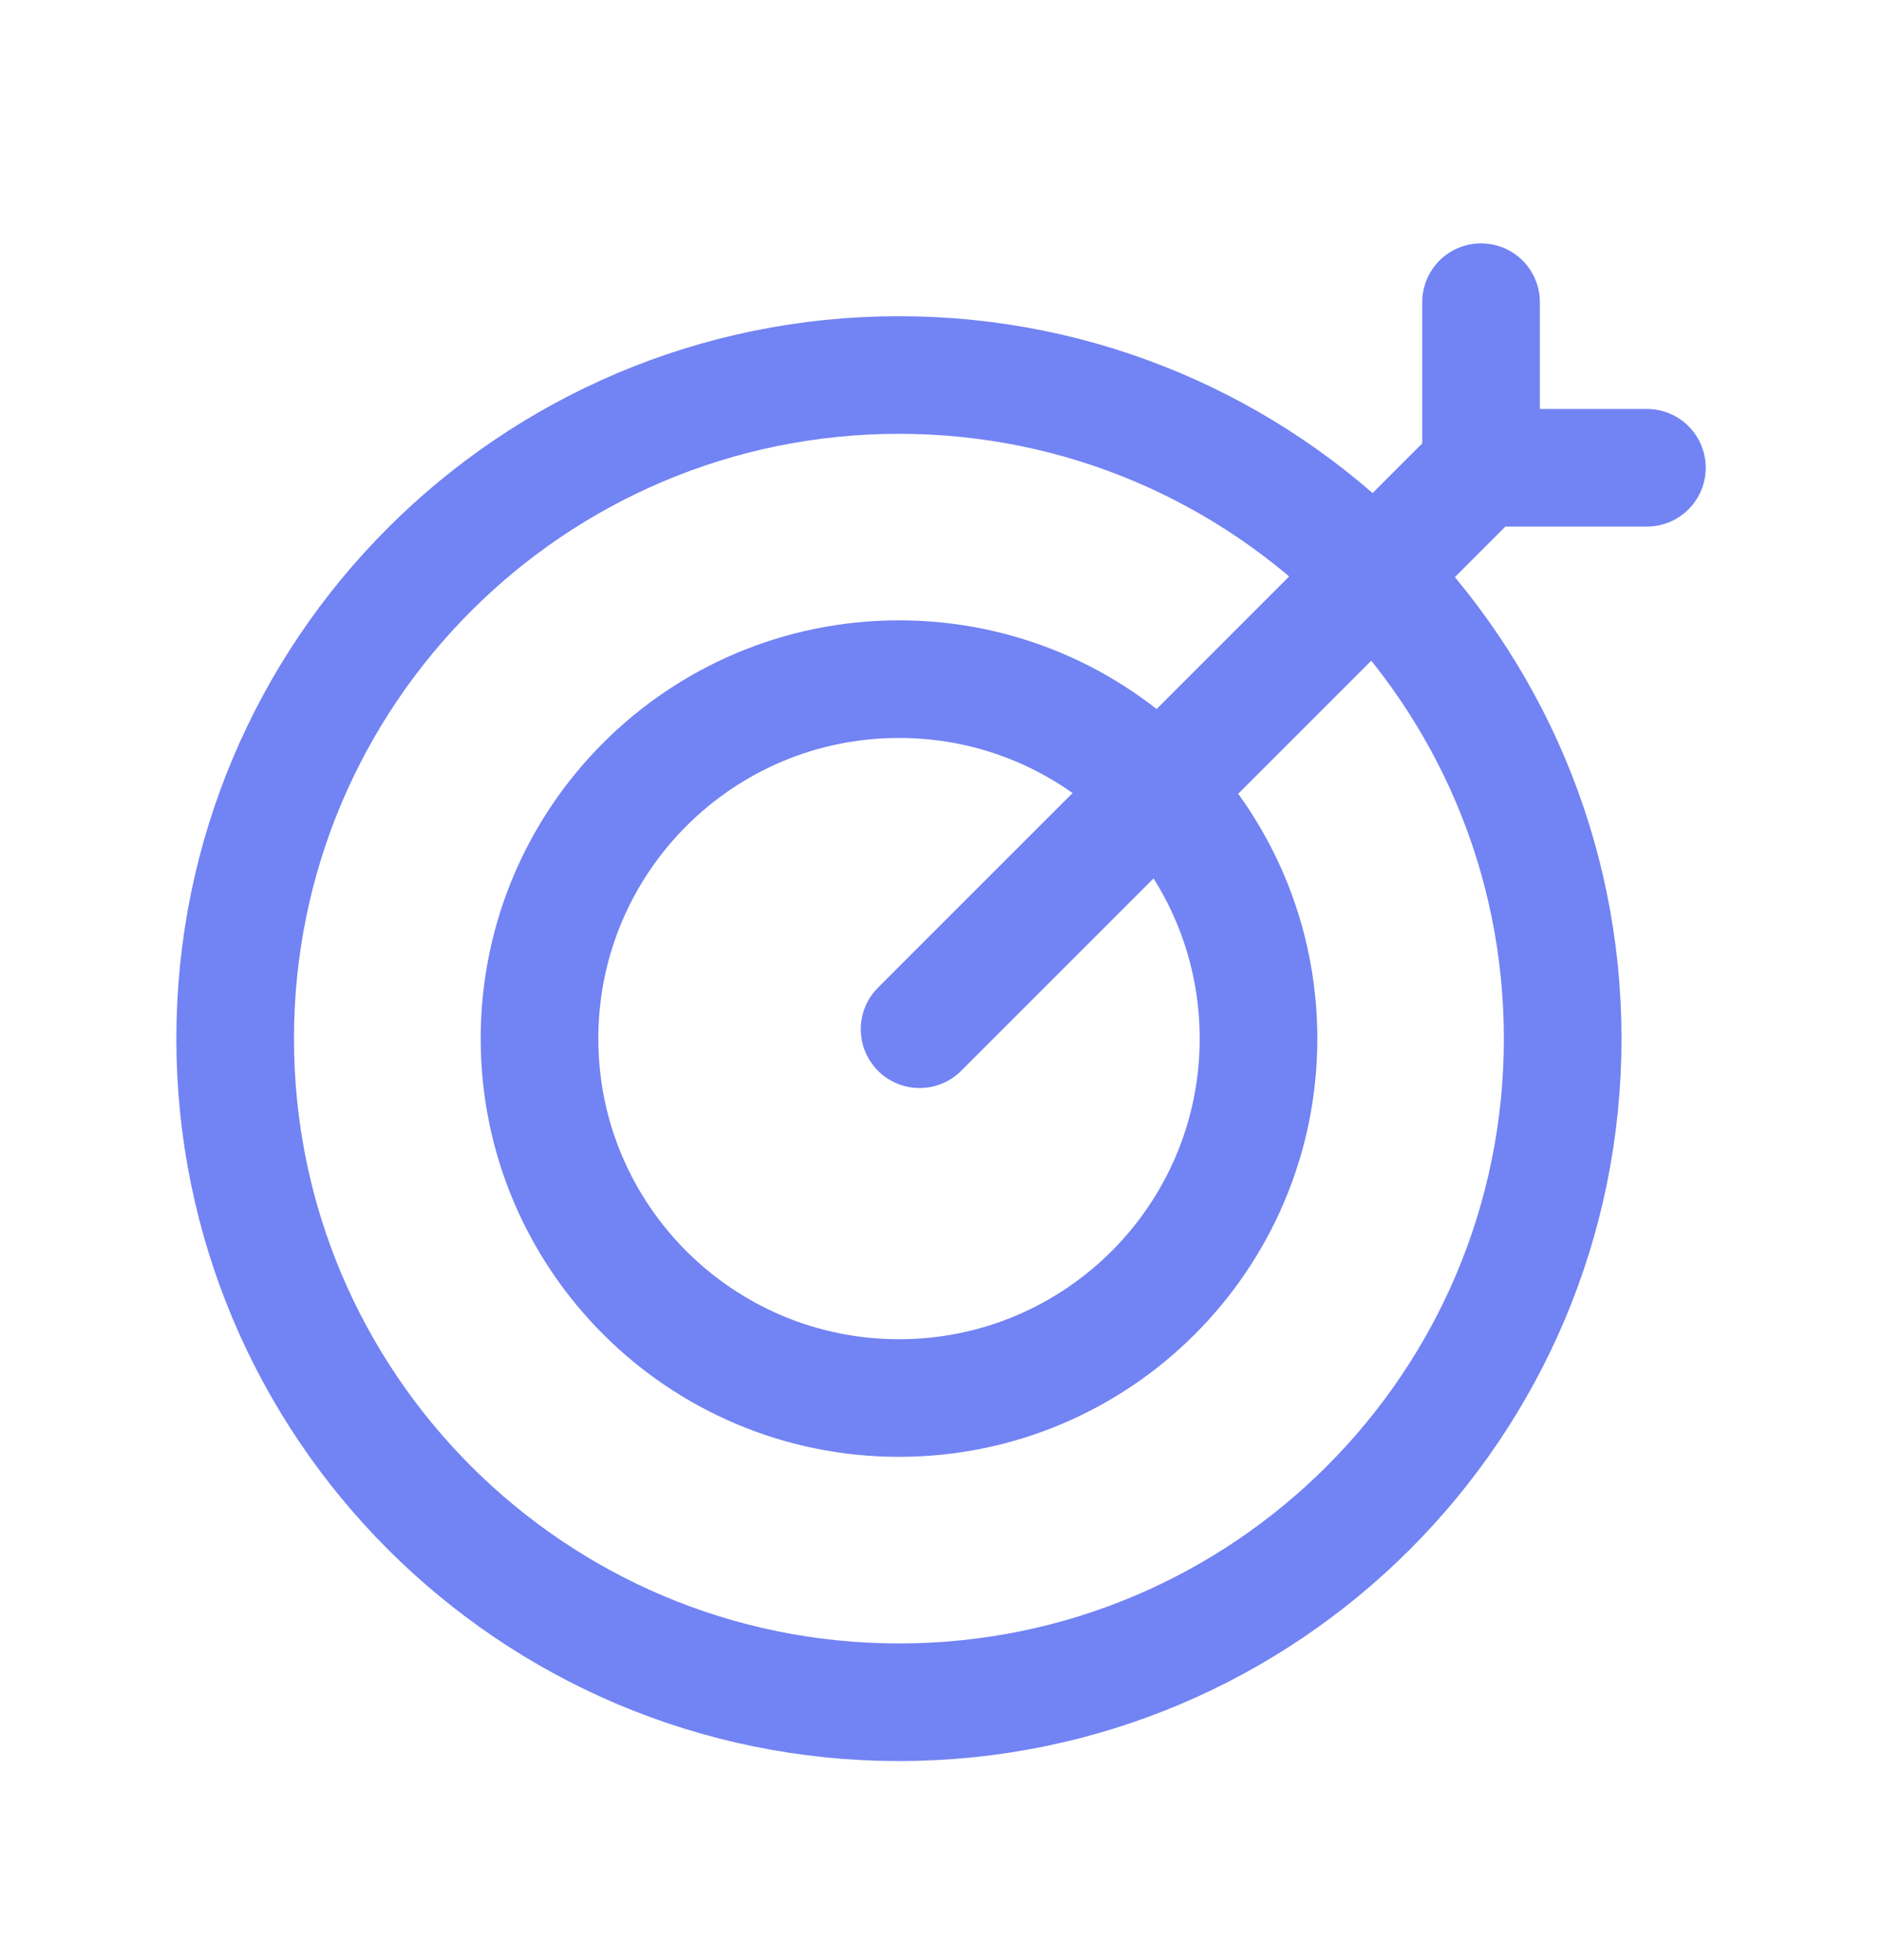 <svg width="24" height="25" viewBox="0 0 24 25" fill="none" xmlns="http://www.w3.org/2000/svg">
<path d="M19.928 13.247C19.928 8.572 16.138 4.783 11.464 4.783C6.789 4.783 2.999 8.572 2.999 13.247C2.999 17.922 6.789 21.711 11.464 21.711C16.138 21.711 19.928 17.922 19.928 13.247Z" stroke="#7283F3" stroke-width="1.5" stroke-linecap="round" stroke-linejoin="round"/>
<path d="M16.049 13.247C16.049 10.714 13.996 8.662 11.465 8.662C8.933 8.662 6.88 10.714 6.88 13.247C6.88 15.778 8.933 17.831 11.465 17.831C13.996 17.831 16.049 15.778 16.049 13.247Z" stroke="#7283F3" stroke-width="1.5" stroke-linecap="round" stroke-linejoin="round"/>
<path d="M18.887 5.966L11.727 13.127M18.887 5.966H21.002M18.887 5.966V3.854" stroke="#7283F3" stroke-width="1.5" stroke-linecap="round" stroke-linejoin="round"/>
</svg>
